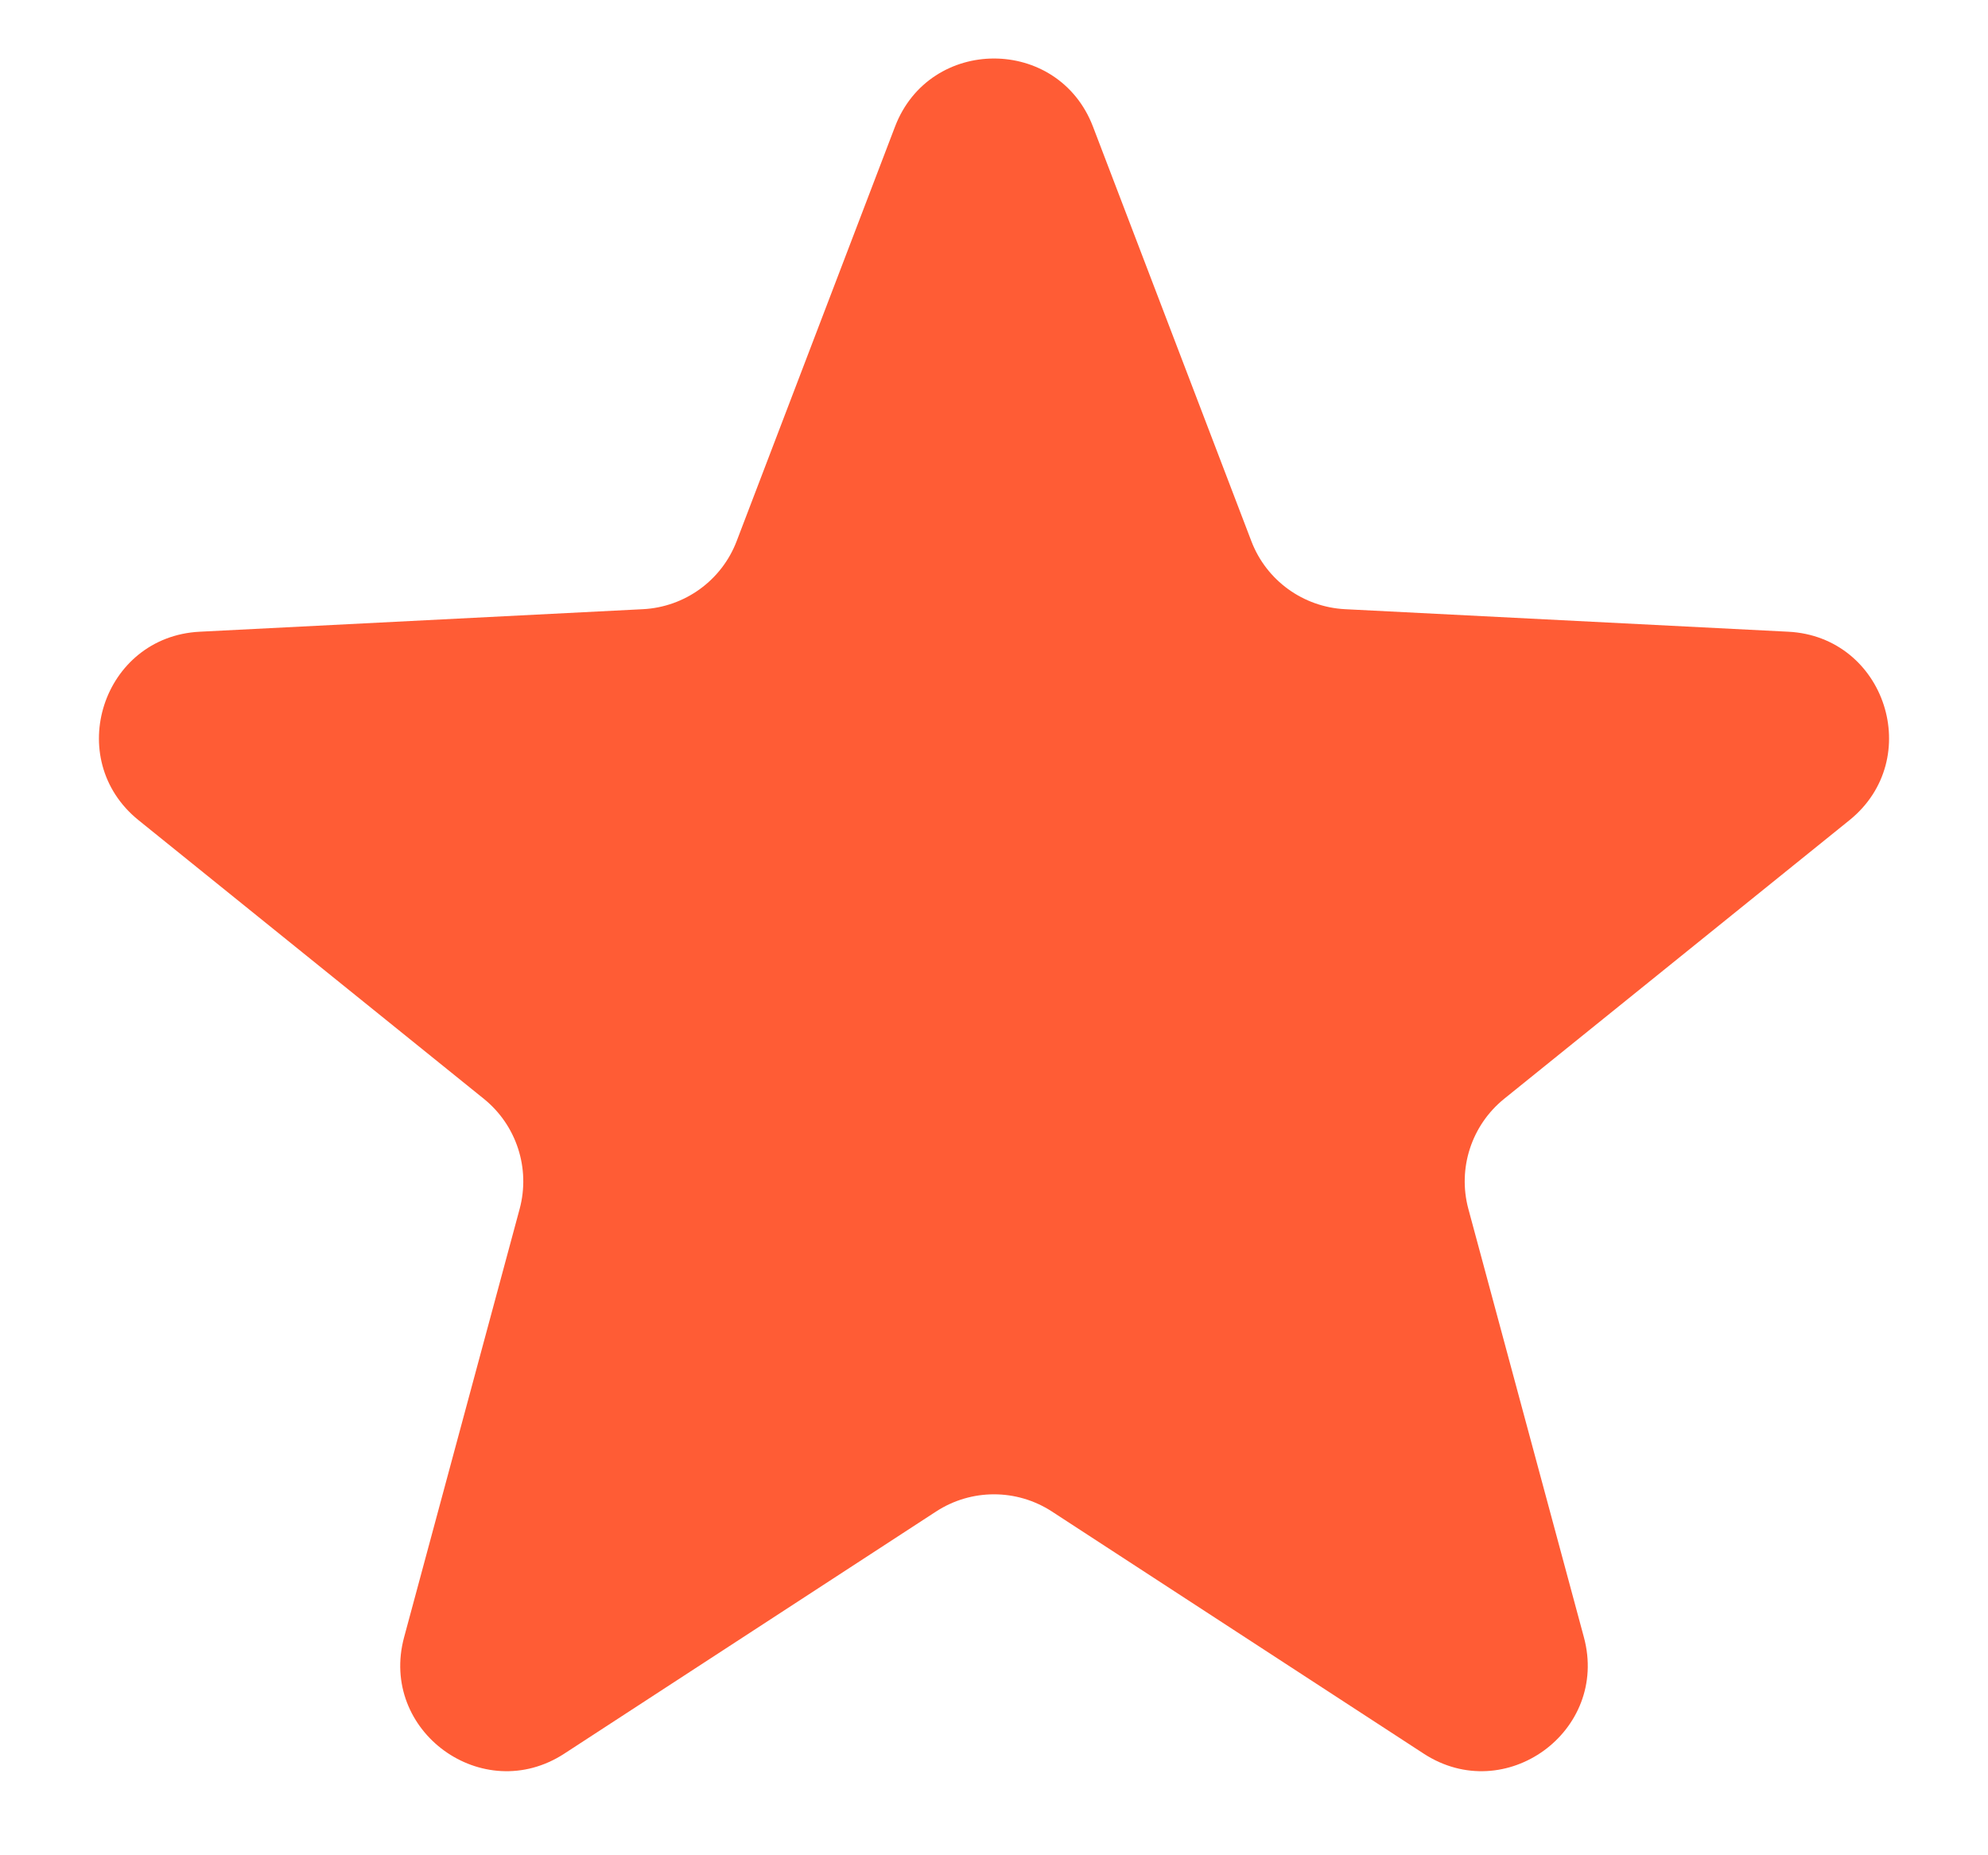 <svg xmlns="http://www.w3.org/2000/svg" width="15" height="14" viewBox="0 0 15 14" fill="none" class="CallToActionSection_star__5bqhQ"><path d="M6.753 0.956C7.015 0.27 7.985 0.27 8.247 0.956L9.442 4.084C9.555 4.38 9.833 4.581 10.149 4.597L13.493 4.767C14.226 4.804 14.526 5.727 13.955 6.189L11.349 8.292C11.103 8.491 10.997 8.816 11.079 9.122L11.951 12.355C12.142 13.064 11.357 13.634 10.742 13.233L7.937 11.406C7.671 11.233 7.329 11.233 7.063 11.406L4.258 13.233C3.643 13.634 2.858 13.064 3.049 12.355L3.921 9.122C4.003 8.816 3.897 8.491 3.651 8.292L1.045 6.189C0.474 5.727 0.774 4.804 1.507 4.767L4.851 4.597C5.167 4.581 5.445 4.38 5.558 4.084L6.753 0.956Z" fill="#ff5c35"></path></svg>